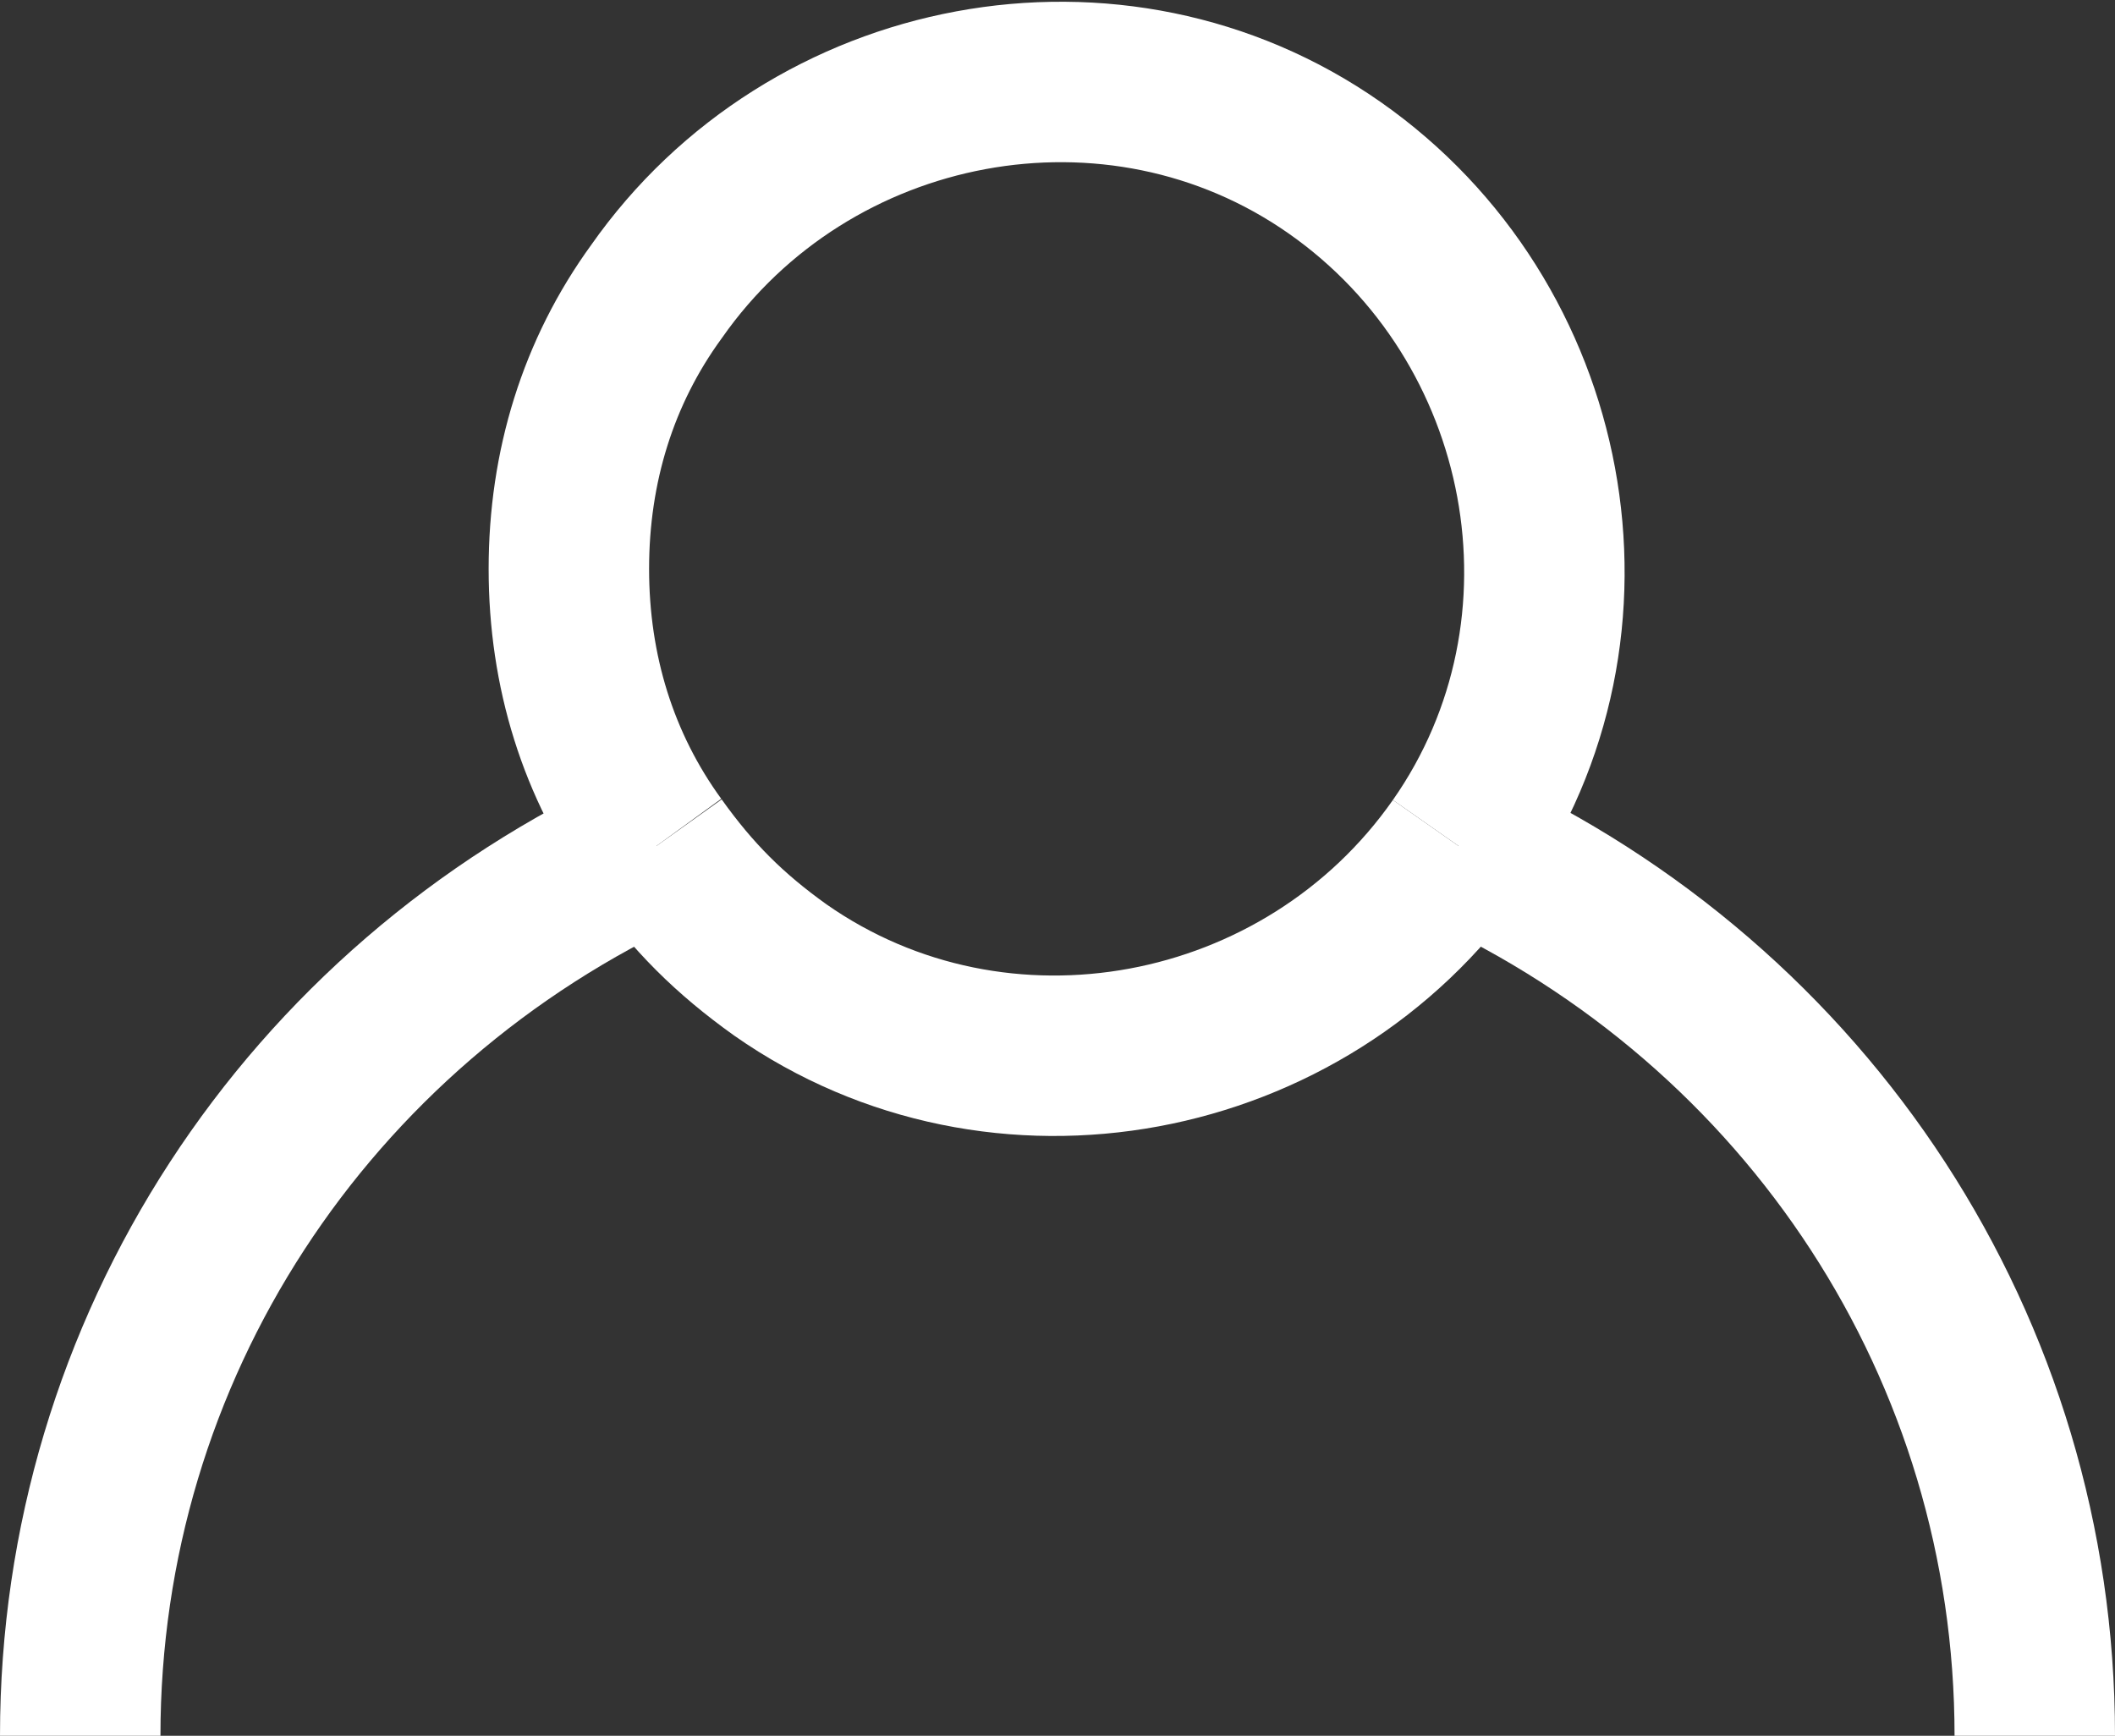 <?xml version="1.0" encoding="utf-8"?>
<!-- Generator: Adobe Illustrator 23.0.5, SVG Export Plug-In . SVG Version: 6.00 Build 0)  -->
<svg version="1.1" id="Laag_1" xmlns="http://www.w3.org/2000/svg" xmlns:xlink="http://www.w3.org/1999/xlink" x="0px" y="0px"
	 viewBox="0 0 29 23.8" style="enable-background:new 0 0 29 23.8;" xml:space="preserve">
<rect x="0" y="0" width="29" height="23.8" fill="#333333" stroke="none"/>
<style type="text/css">
	.st0{fill:none;stroke:#FFFFFF;stroke-width:2.2;stroke-miterlimit:10;}
</style>
<title>contact</title>
<g>
	<g id="Laag_1-2">
		<path class="st0" d="M27.9,23.8c0-5.3-3.1-10-7.9-12.2"/>
		<path class="st0" d="M9,11.6c-4.8,2.2-7.9,6.9-7.9,12.2"/>
		<path class="st0" d="M20,11.6c-2.1,3-6.3,3.8-9.3,1.7c-0.7-0.5-1.2-1-1.7-1.7"/>
		<path class="st0" d="M20,11.6c2.1-3,1.3-7.2-1.7-9.3S11.1,1,9,4C8.2,5.1,7.8,6.4,7.8,7.8c0,1.4,0.4,2.7,1.2,3.8"/>
	</g>
</g>
</svg>
